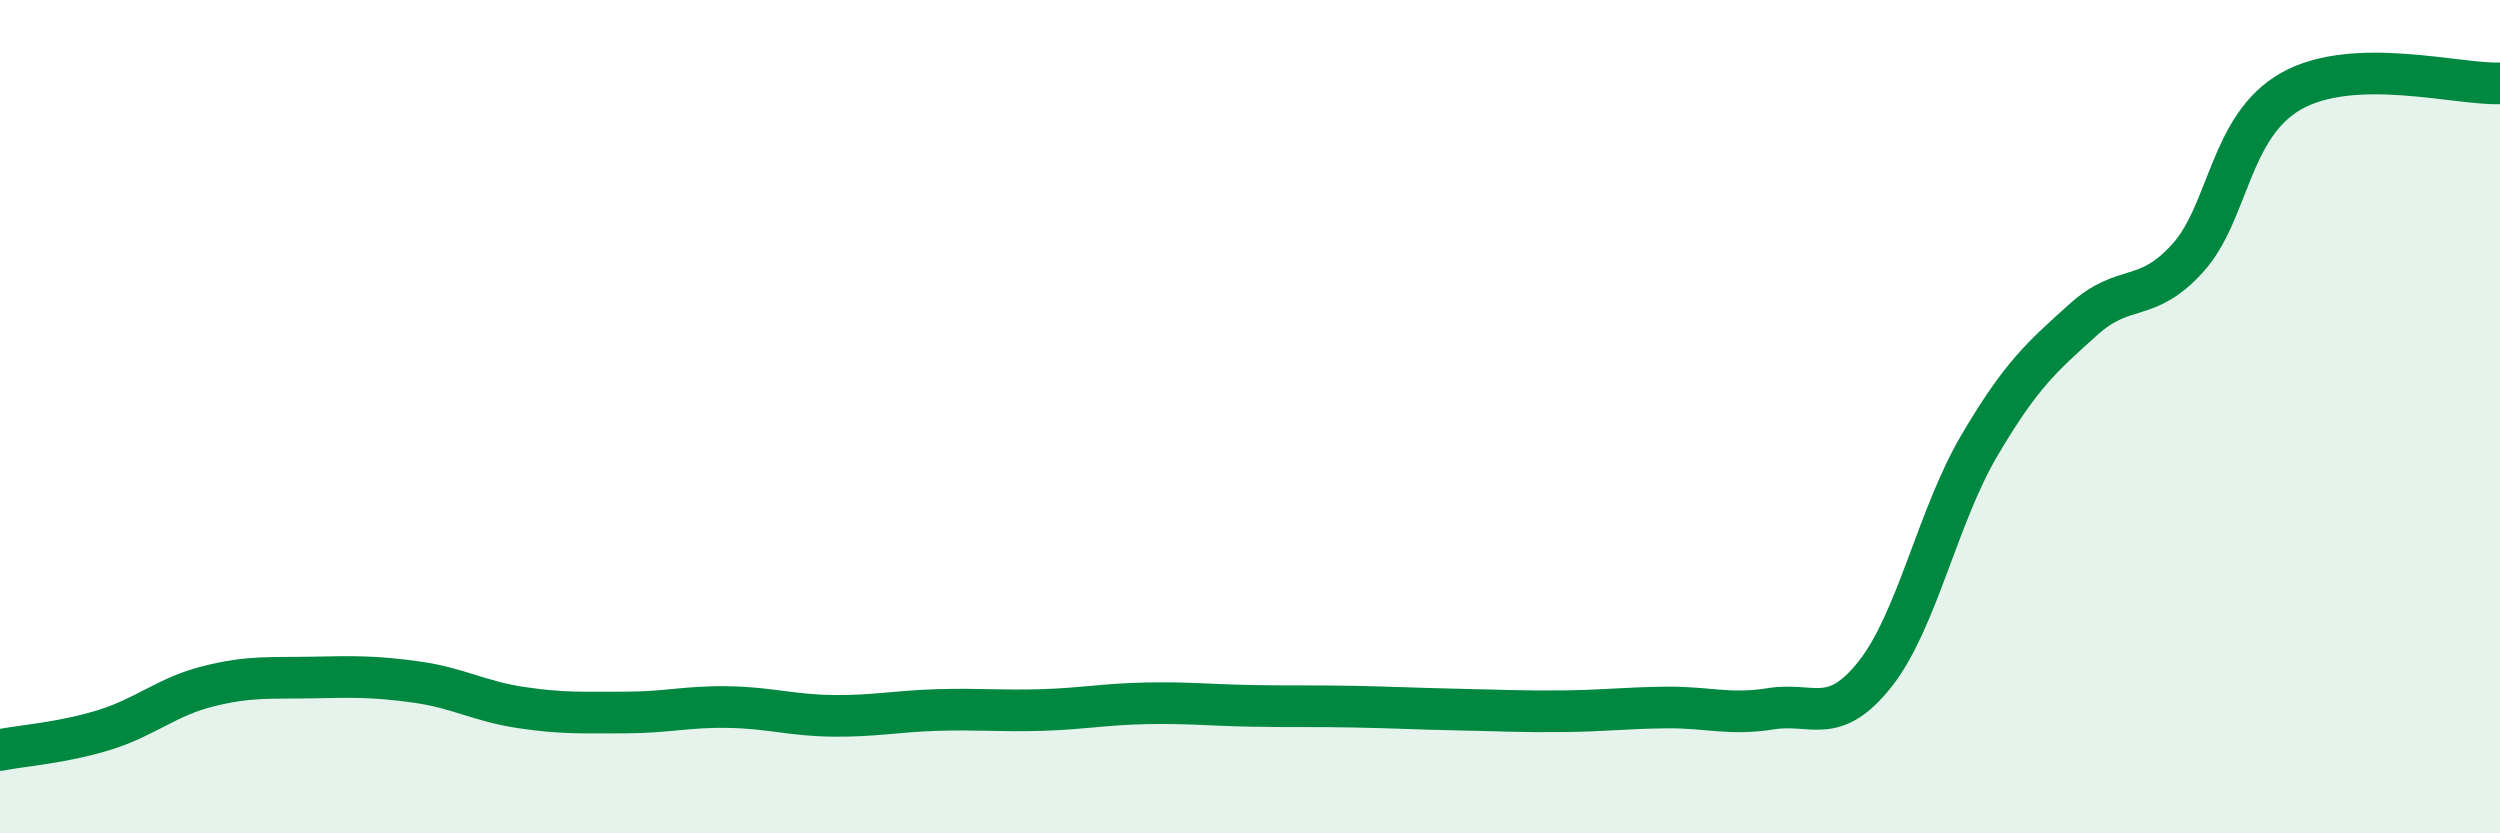 
    <svg width="60" height="20" viewBox="0 0 60 20" xmlns="http://www.w3.org/2000/svg">
      <path
        d="M 0,18 C 0.5,17.9 1.5,17.83 2.5,17.52 C 3.5,17.21 4,16.72 5,16.47 C 6,16.22 6.5,16.28 7.5,16.26 C 8.5,16.24 9,16.23 10,16.37 C 11,16.51 11.5,16.83 12.5,16.98 C 13.5,17.13 14,17.1 15,17.1 C 16,17.1 16.5,16.95 17.5,16.97 C 18.5,16.99 19,17.17 20,17.18 C 21,17.19 21.5,17.07 22.5,17.04 C 23.5,17.01 24,17.07 25,17.04 C 26,17.01 26.5,16.9 27.5,16.88 C 28.5,16.86 29,16.92 30,16.94 C 31,16.96 31.5,16.94 32.5,16.96 C 33.5,16.98 34,17.01 35,17.03 C 36,17.05 36.5,17.08 37.5,17.07 C 38.5,17.06 39,16.99 40,16.98 C 41,16.97 41.5,17.17 42.5,17.01 C 43.5,16.85 44,17.44 45,16.18 C 46,14.92 46.5,12.4 47.5,10.7 C 48.5,9 49,8.57 50,7.67 C 51,6.77 51.5,7.3 52.5,6.2 C 53.5,5.1 53.5,3.02 55,2.18 C 56.5,1.34 59,2.04 60,2L60 20L0 20Z"
        fill="#008740"
        opacity="0.1"
        stroke-linecap="round"
        stroke-linejoin="round"
      />
      <path
        d="M 0,18 C 0.5,17.9 1.5,17.83 2.5,17.52 C 3.5,17.21 4,16.72 5,16.47 C 6,16.22 6.5,16.28 7.5,16.26 C 8.5,16.24 9,16.23 10,16.37 C 11,16.51 11.5,16.83 12.5,16.98 C 13.5,17.13 14,17.1 15,17.1 C 16,17.1 16.5,16.95 17.5,16.97 C 18.5,16.99 19,17.17 20,17.18 C 21,17.19 21.5,17.07 22.5,17.04 C 23.5,17.01 24,17.07 25,17.04 C 26,17.01 26.5,16.9 27.5,16.88 C 28.5,16.86 29,16.92 30,16.94 C 31,16.96 31.5,16.94 32.5,16.96 C 33.5,16.98 34,17.01 35,17.03 C 36,17.05 36.5,17.08 37.5,17.07 C 38.5,17.06 39,16.99 40,16.98 C 41,16.97 41.5,17.17 42.5,17.01 C 43.5,16.85 44,17.44 45,16.18 C 46,14.92 46.5,12.4 47.5,10.7 C 48.5,9 49,8.57 50,7.67 C 51,6.77 51.5,7.3 52.5,6.2 C 53.5,5.1 53.5,3.02 55,2.18 C 56.5,1.34 59,2.04 60,2"
        stroke="#008740"
        stroke-width="1"
        fill="none"
        stroke-linecap="round"
        stroke-linejoin="round"
      />
    </svg>
  